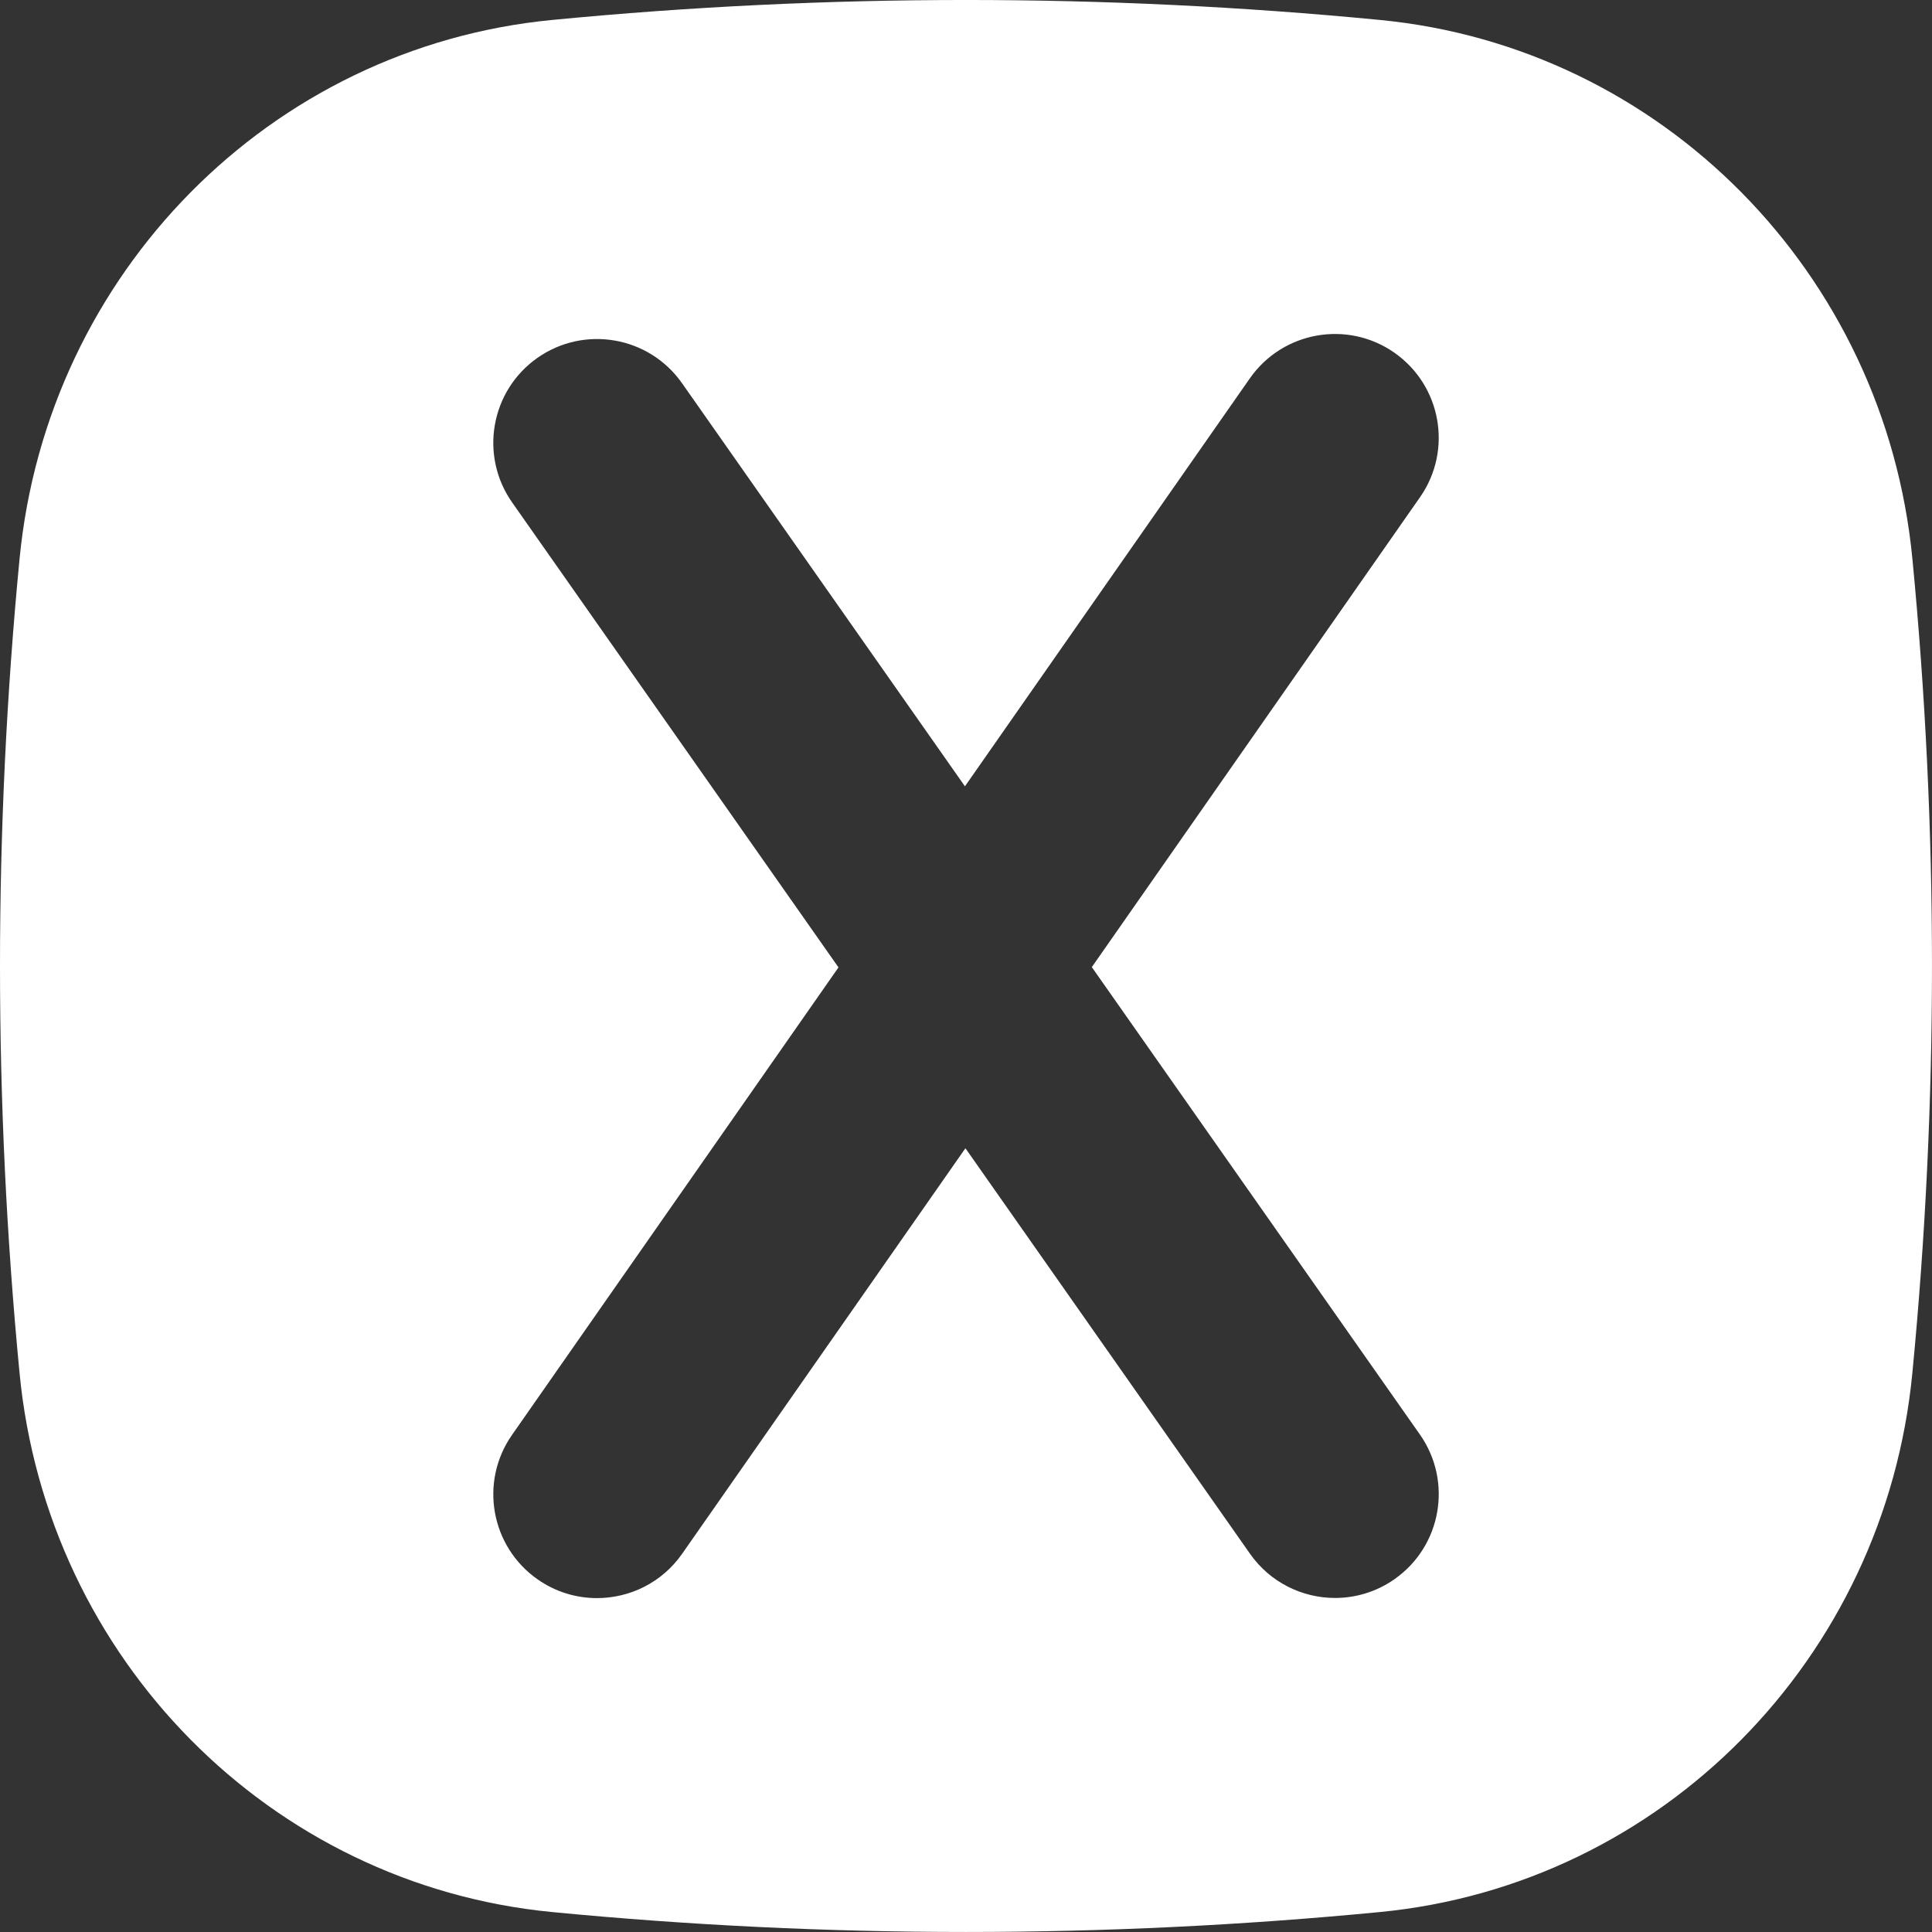 <svg width="40" height="40" viewBox="0 0 40 40" fill="none" xmlns="http://www.w3.org/2000/svg">
<rect x="0" y="0" width="40" height="40" fill="#333333" stroke="none"/>
<g clip-path="url(#clip0_209_49)">
<path d="M39.594 11.569C39.023 5.653 34.402 0.976 28.569 0.413C22.869 -0.138 17.131 -0.138 11.431 0.413C5.598 0.976 0.977 5.653 0.405 11.569C-0.135 17.176 -0.135 22.823 0.405 28.43C0.976 34.346 5.598 39.023 11.431 39.587C17.13 40.137 22.869 40.137 28.568 39.587C34.401 39.023 39.023 34.347 39.593 28.43C40.135 22.823 40.135 17.176 39.594 11.569ZM29.398 29.701C30.079 30.672 29.845 32.012 28.873 32.694C28.498 32.958 28.067 33.084 27.641 33.084C26.965 33.084 26.299 32.765 25.881 32.17L19.988 23.773L14.123 32.169C13.706 32.767 13.038 33.087 12.36 33.087C11.935 33.087 11.506 32.962 11.132 32.7C10.159 32.02 9.921 30.681 10.601 29.708L17.36 20.029L10.603 10.402C9.922 9.431 10.156 8.091 11.127 7.409C12.098 6.728 13.438 6.962 14.12 7.933L19.978 16.28L25.877 7.833C26.557 6.861 27.896 6.622 28.869 7.302C29.841 7.982 30.08 9.321 29.4 10.294L22.605 20.023L29.398 29.701Z" fill="white"/>
</g>
<defs>
<clipPath id="clip0_209_49">
<rect width="40" height="40" fill="white"/>
</clipPath>
</defs>
</svg>
